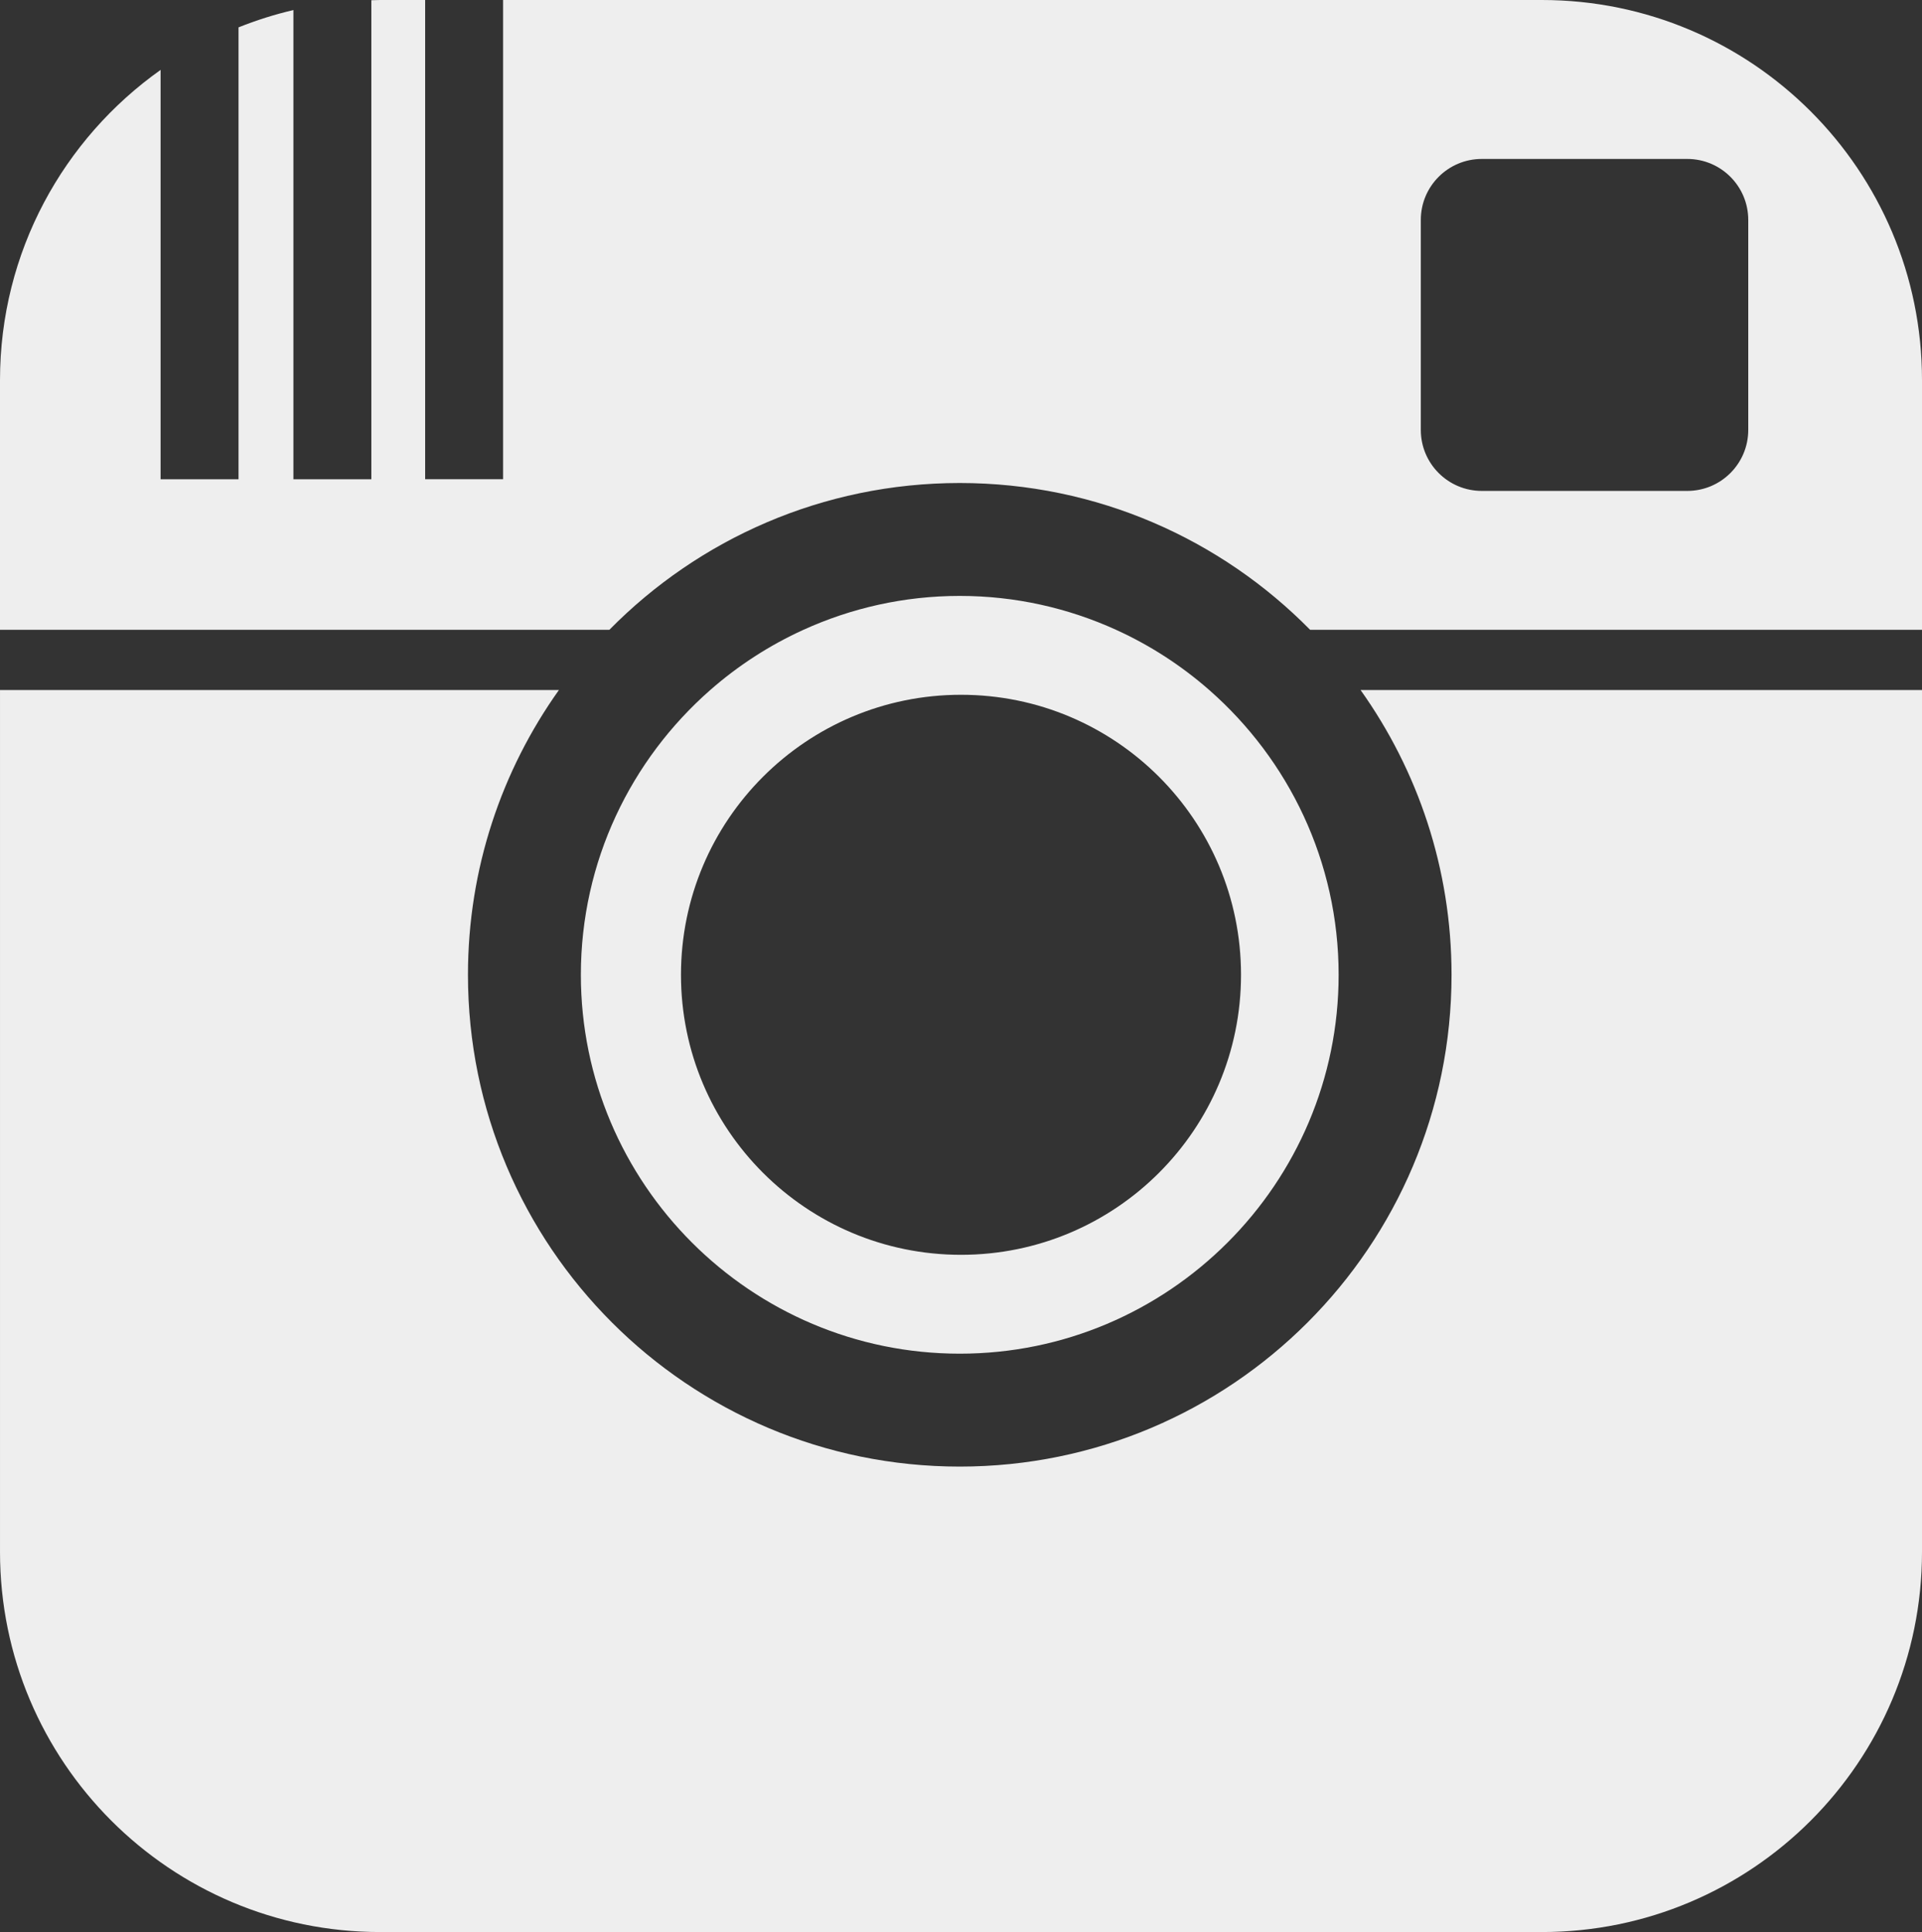 <?xml version="1.0" encoding="utf-8"?>
<!-- Generator: Adobe Illustrator 16.0.0, SVG Export Plug-In . SVG Version: 6.00 Build 0)  -->
<!DOCTYPE svg PUBLIC "-//W3C//DTD SVG 1.1//EN" "http://www.w3.org/Graphics/SVG/1.1/DTD/svg11.dtd">
<svg version="1.1" id="Layer_1" xmlns="http://www.w3.org/2000/svg" xmlns:xlink="http://www.w3.org/1999/xlink" x="0px" y="0px"
	 width="409.86px" height="412px" viewBox="51.07 50 409.86 412" enable-background="new 51.07 50 409.86 412" xml:space="preserve"
	>
<rect x="51.07" y="50" width="409.86" height="412" fill="#333333" stroke="none"/>
<path id="instagram-icon" fill="#EEEEEE" d="M341.205,197.143H460.93v183.794c0,44.771-36.292,81.063-81.062,81.063H132.133
	c-44.769,0-81.062-36.293-81.062-81.063V197.143H170.26c-12.2,17.141-19.399,38.087-19.399,60.729
	c0,57.919,46.953,104.872,104.873,104.872c57.918,0,104.872-46.953,104.872-104.872
	C360.605,235.229,353.404,214.283,341.205,197.143z M460.93,131.062v53.239H330.447c-19.022-19.315-45.465-31.302-74.714-31.302
	c-29.251,0-55.693,11.986-74.714,31.302H51.07v-53.239c0-27.322,13.532-51.469,34.245-66.154v87.289h16.62v-96.36
	c3.77-1.516,7.679-2.752,11.704-3.691v100.052h16.621V50.047c0.625-0.015,1.245-0.047,1.873-0.047h9.598v102.196h16.62V50h221.517
	C424.638,50,460.93,86.292,460.93,131.062z M423.879,96.897c0-7.181-5.822-13.002-13.003-13.002h-43.821
	c-7.183,0-13.003,5.821-13.003,13.002v44.785c0,7.181,5.82,13.002,13.003,13.002h43.821c7.181,0,13.003-5.821,13.003-13.002V96.897
	L423.879,96.897z M174.938,257.872c0-24.188,10.698-45.909,27.593-60.729c5.926-5.197,12.613-9.539,19.875-12.842
	c10.169-4.625,21.447-7.224,33.327-7.224c11.881,0,23.158,2.599,33.326,7.224c7.264,3.303,13.95,7.645,19.877,12.842
	c16.895,14.82,27.592,36.542,27.592,60.729c0,44.55-36.243,80.794-80.794,80.794C211.183,338.666,174.938,302.422,174.938,257.872z
	 M196.286,257.872c0,32.979,26.735,59.712,59.714,59.712c32.979,0,59.713-26.732,59.713-59.712c0-32.98-26.732-59.713-59.713-59.713
	C223.021,198.159,196.286,224.892,196.286,257.872z"/>
</svg>
